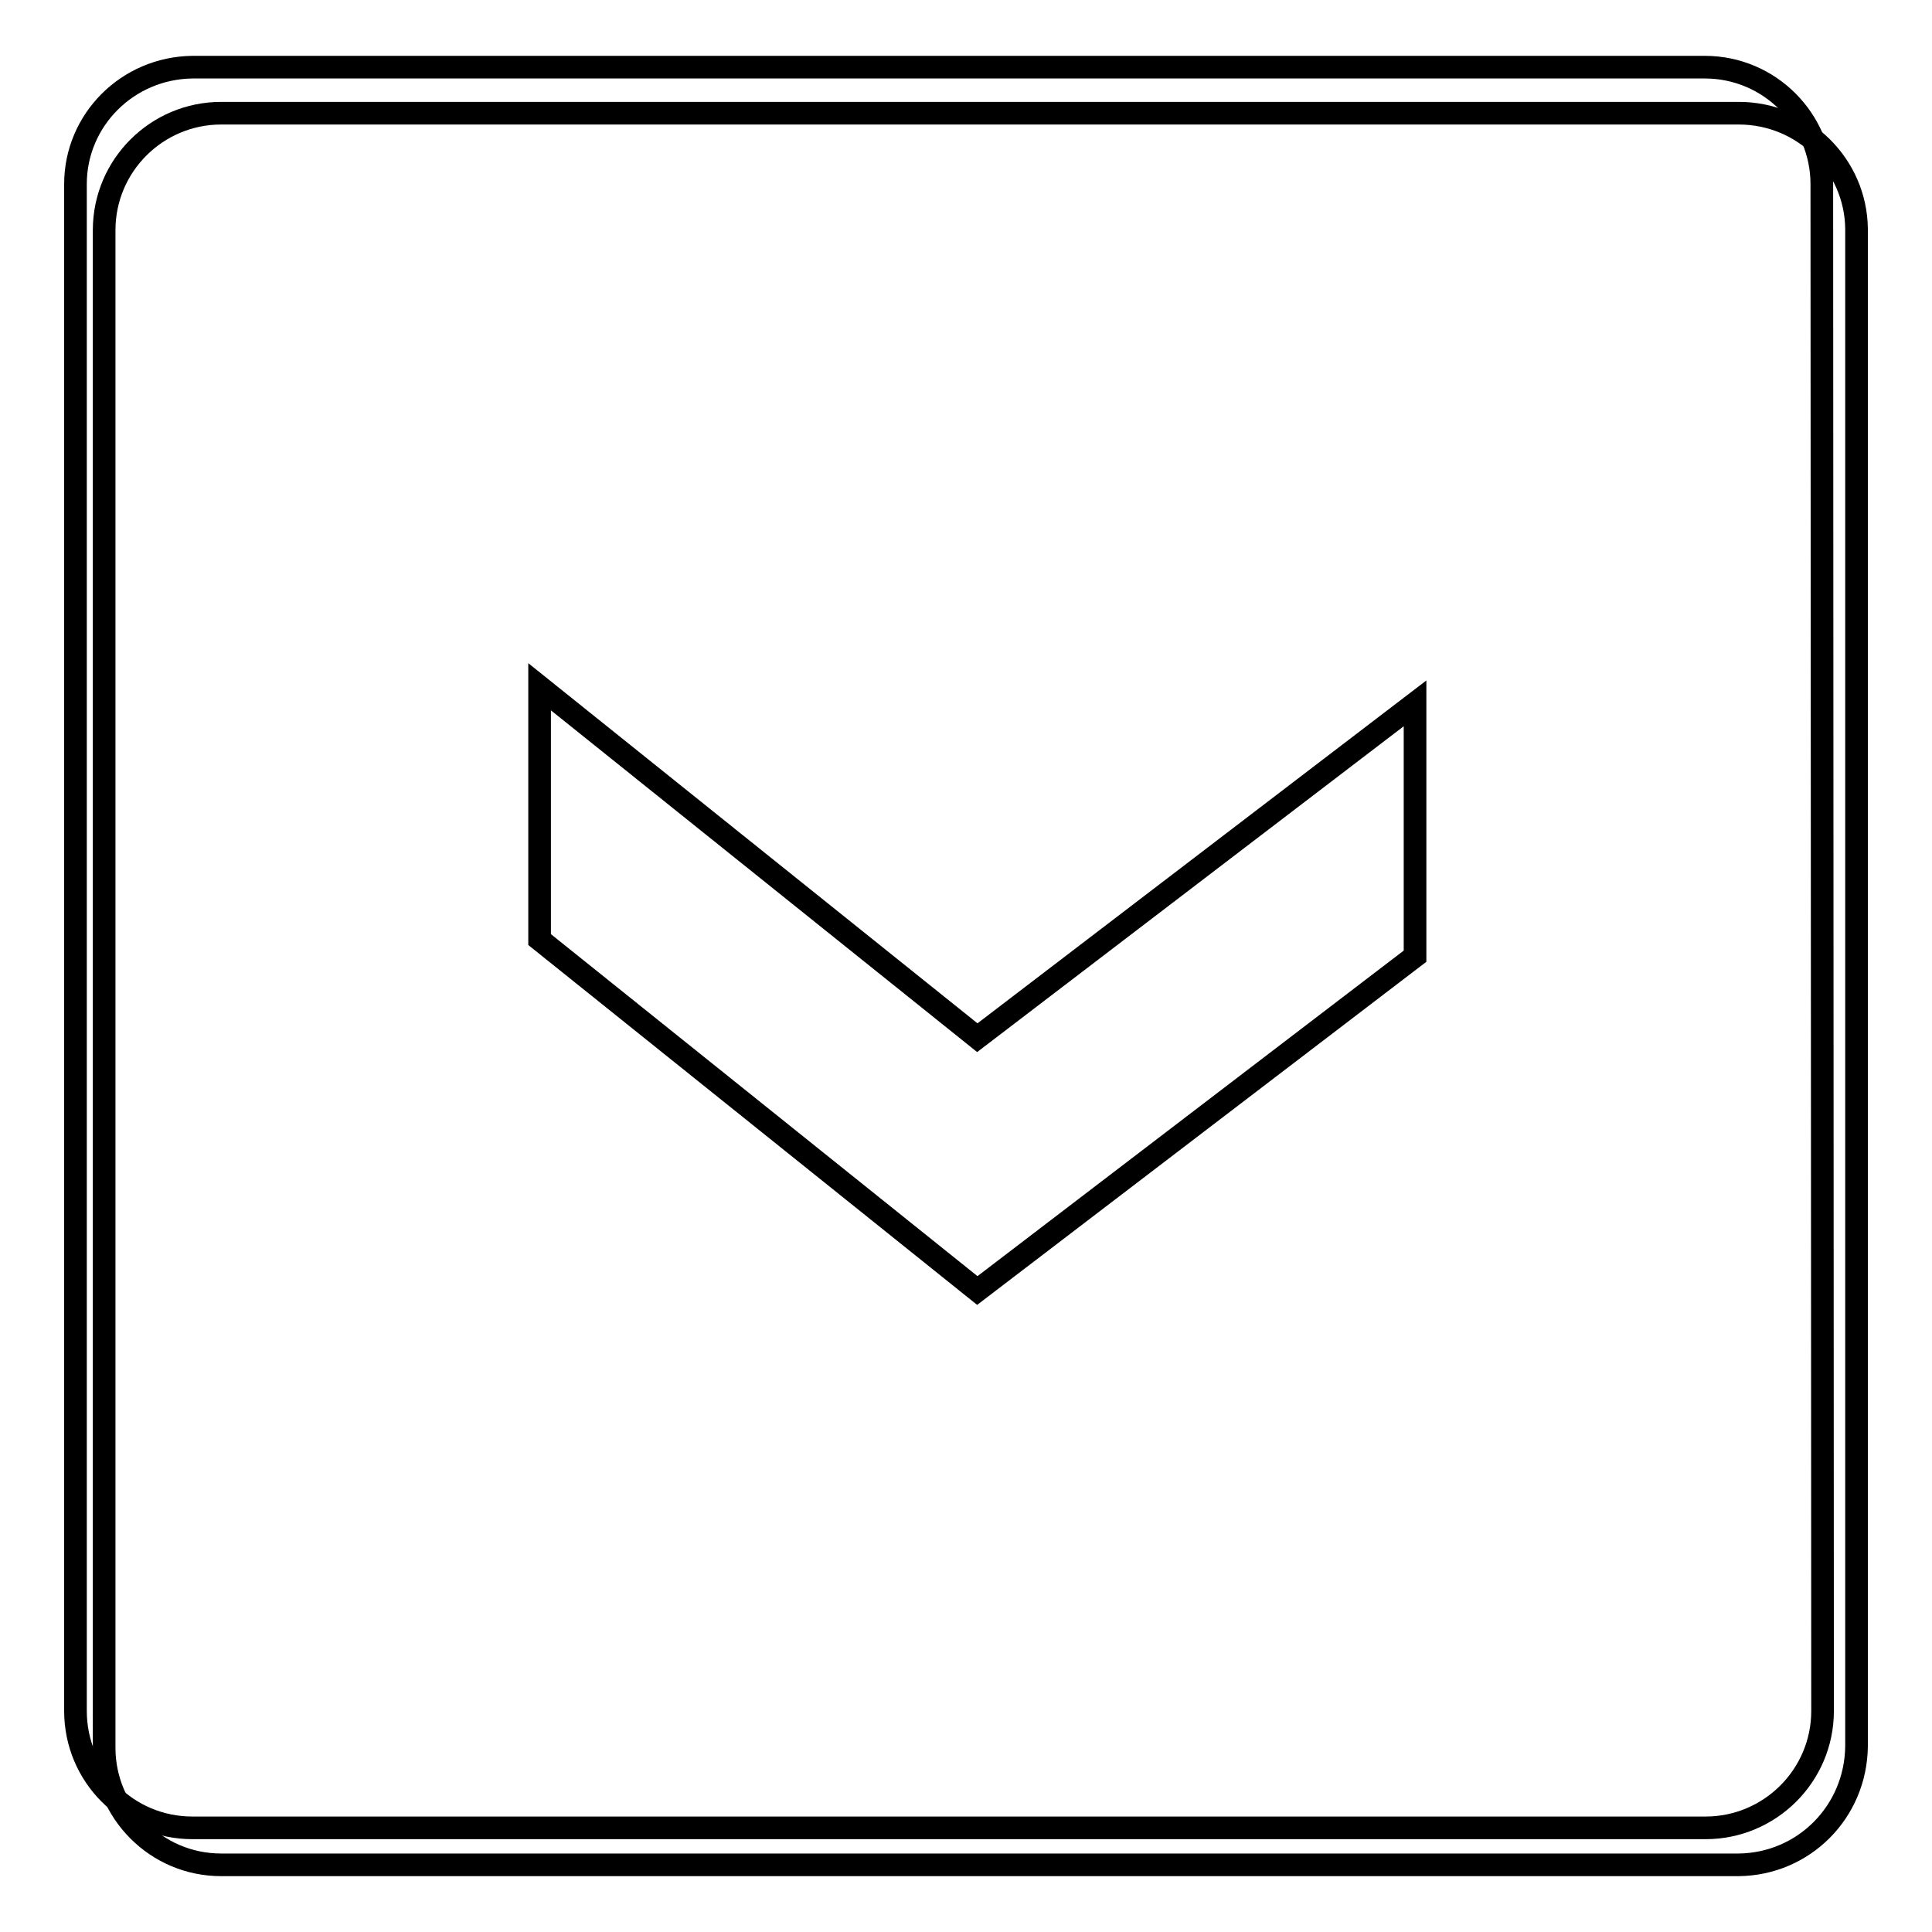 <?xml version="1.0" encoding="utf-8"?>
<!-- Svg Vector Icons : http://www.onlinewebfonts.com/icon -->
<!DOCTYPE svg PUBLIC "-//W3C//DTD SVG 1.1//EN" "http://www.w3.org/Graphics/SVG/1.1/DTD/svg11.dtd">
<svg version="1.1" xmlns="http://www.w3.org/2000/svg" xmlns:xlink="http://www.w3.org/1999/xlink" x="0px" y="0px" viewBox="0 0 256 256" enable-background="new 0 0 256 256" xml:space="preserve">
<g><g><path stroke-width="3" fill-opacity="0" stroke="#000000"  d="M241.4,24.4c0-8.5-6.9-15.5-15.5-15.5H25.5C16.9,9,10,15.9,10,24.4v202.3c0,8.6,6.9,15.5,15.5,15.5h200.5c8.5,0,15.5-6.9,15.5-15.5L241.4,24.4L241.4,24.4z"/><path stroke-width="3" fill-opacity="0" stroke="#000000"  d="M246,231.4V30.3c-0.1-8.4-7-15.3-15.6-15.3H29.3c-8.5,0-15.5,6.9-15.5,15.5v201.1c0,8.5,6.9,15.5,15.5,15.5h201.1C239,247,245.9,240.1,246,231.4z M187.5,126.7l-58,44.3l-58-46.5V91l58,46.5l58-44.3V126.7L187.5,126.7z"/></g></g>
</svg>